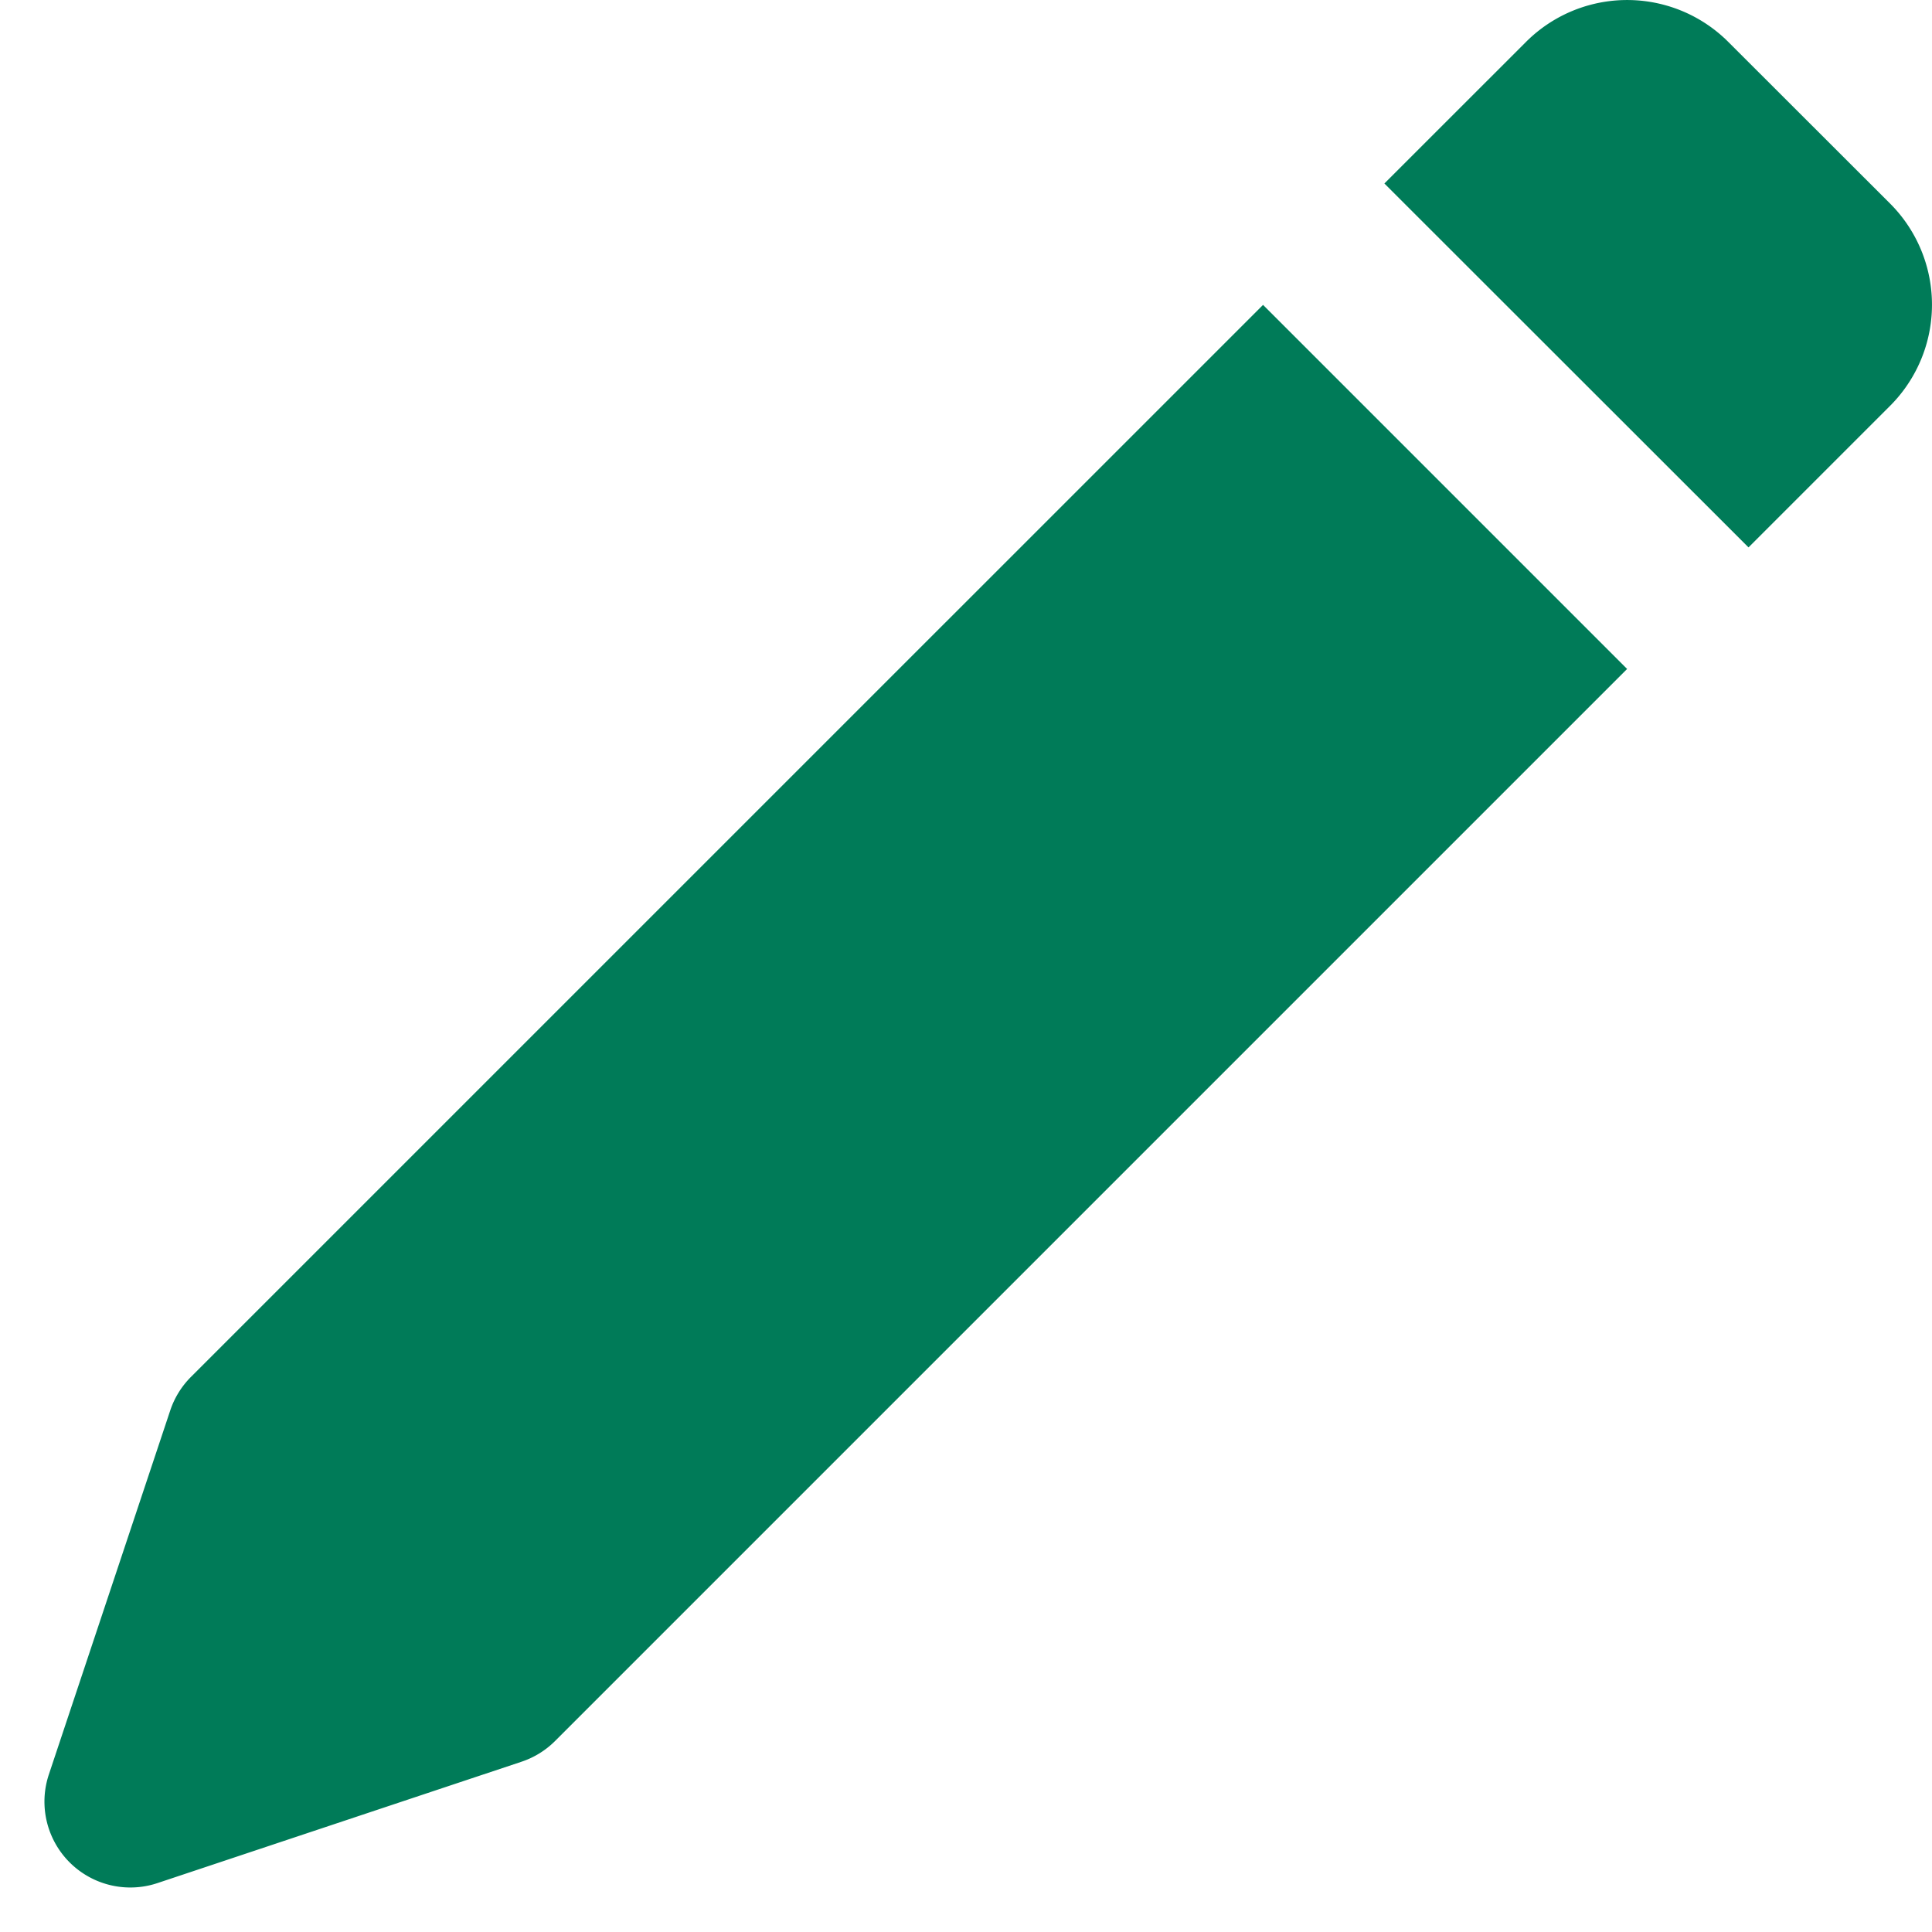 <svg xmlns="http://www.w3.org/2000/svg" xmlns:xlink="http://www.w3.org/1999/xlink" width="36" height="36" viewBox="0 0 36 36">
  <defs>
    <clipPath id="clip-path">
      <rect id="Rectangle_737" data-name="Rectangle 737" width="36" height="36" transform="translate(-8905 -55)" fill="#007b58"/>
    </clipPath>
  </defs>
  <g id="Mask_Group_127" data-name="Mask Group 127" transform="translate(8905 55)" clip-path="url(#clip-path)">
    <g id="editing" transform="translate(-8916.975 -55)">
      <path id="Path_3392" data-name="Path 3392" d="M15.533,23.723a1.6,1.6,0,0,0-.386.625l-2.262,6.784a1.6,1.6,0,0,0,2.023,2.023l6.785-2.262a1.6,1.6,0,0,0,.625-.386L42.294,10.531,35.51,3.747Z" transform="translate(0 1.934)" fill="#007b58"/>
      <path id="Path_3393" data-name="Path 3393" d="M35.678.781a2.665,2.665,0,0,0-3.769,0L29.27,3.419,36.055,10.2l2.638-2.638a2.665,2.665,0,0,0,0-3.769Z" transform="translate(8.501 0)" fill="#007b58"/>
    </g>
  </g>
</svg>
